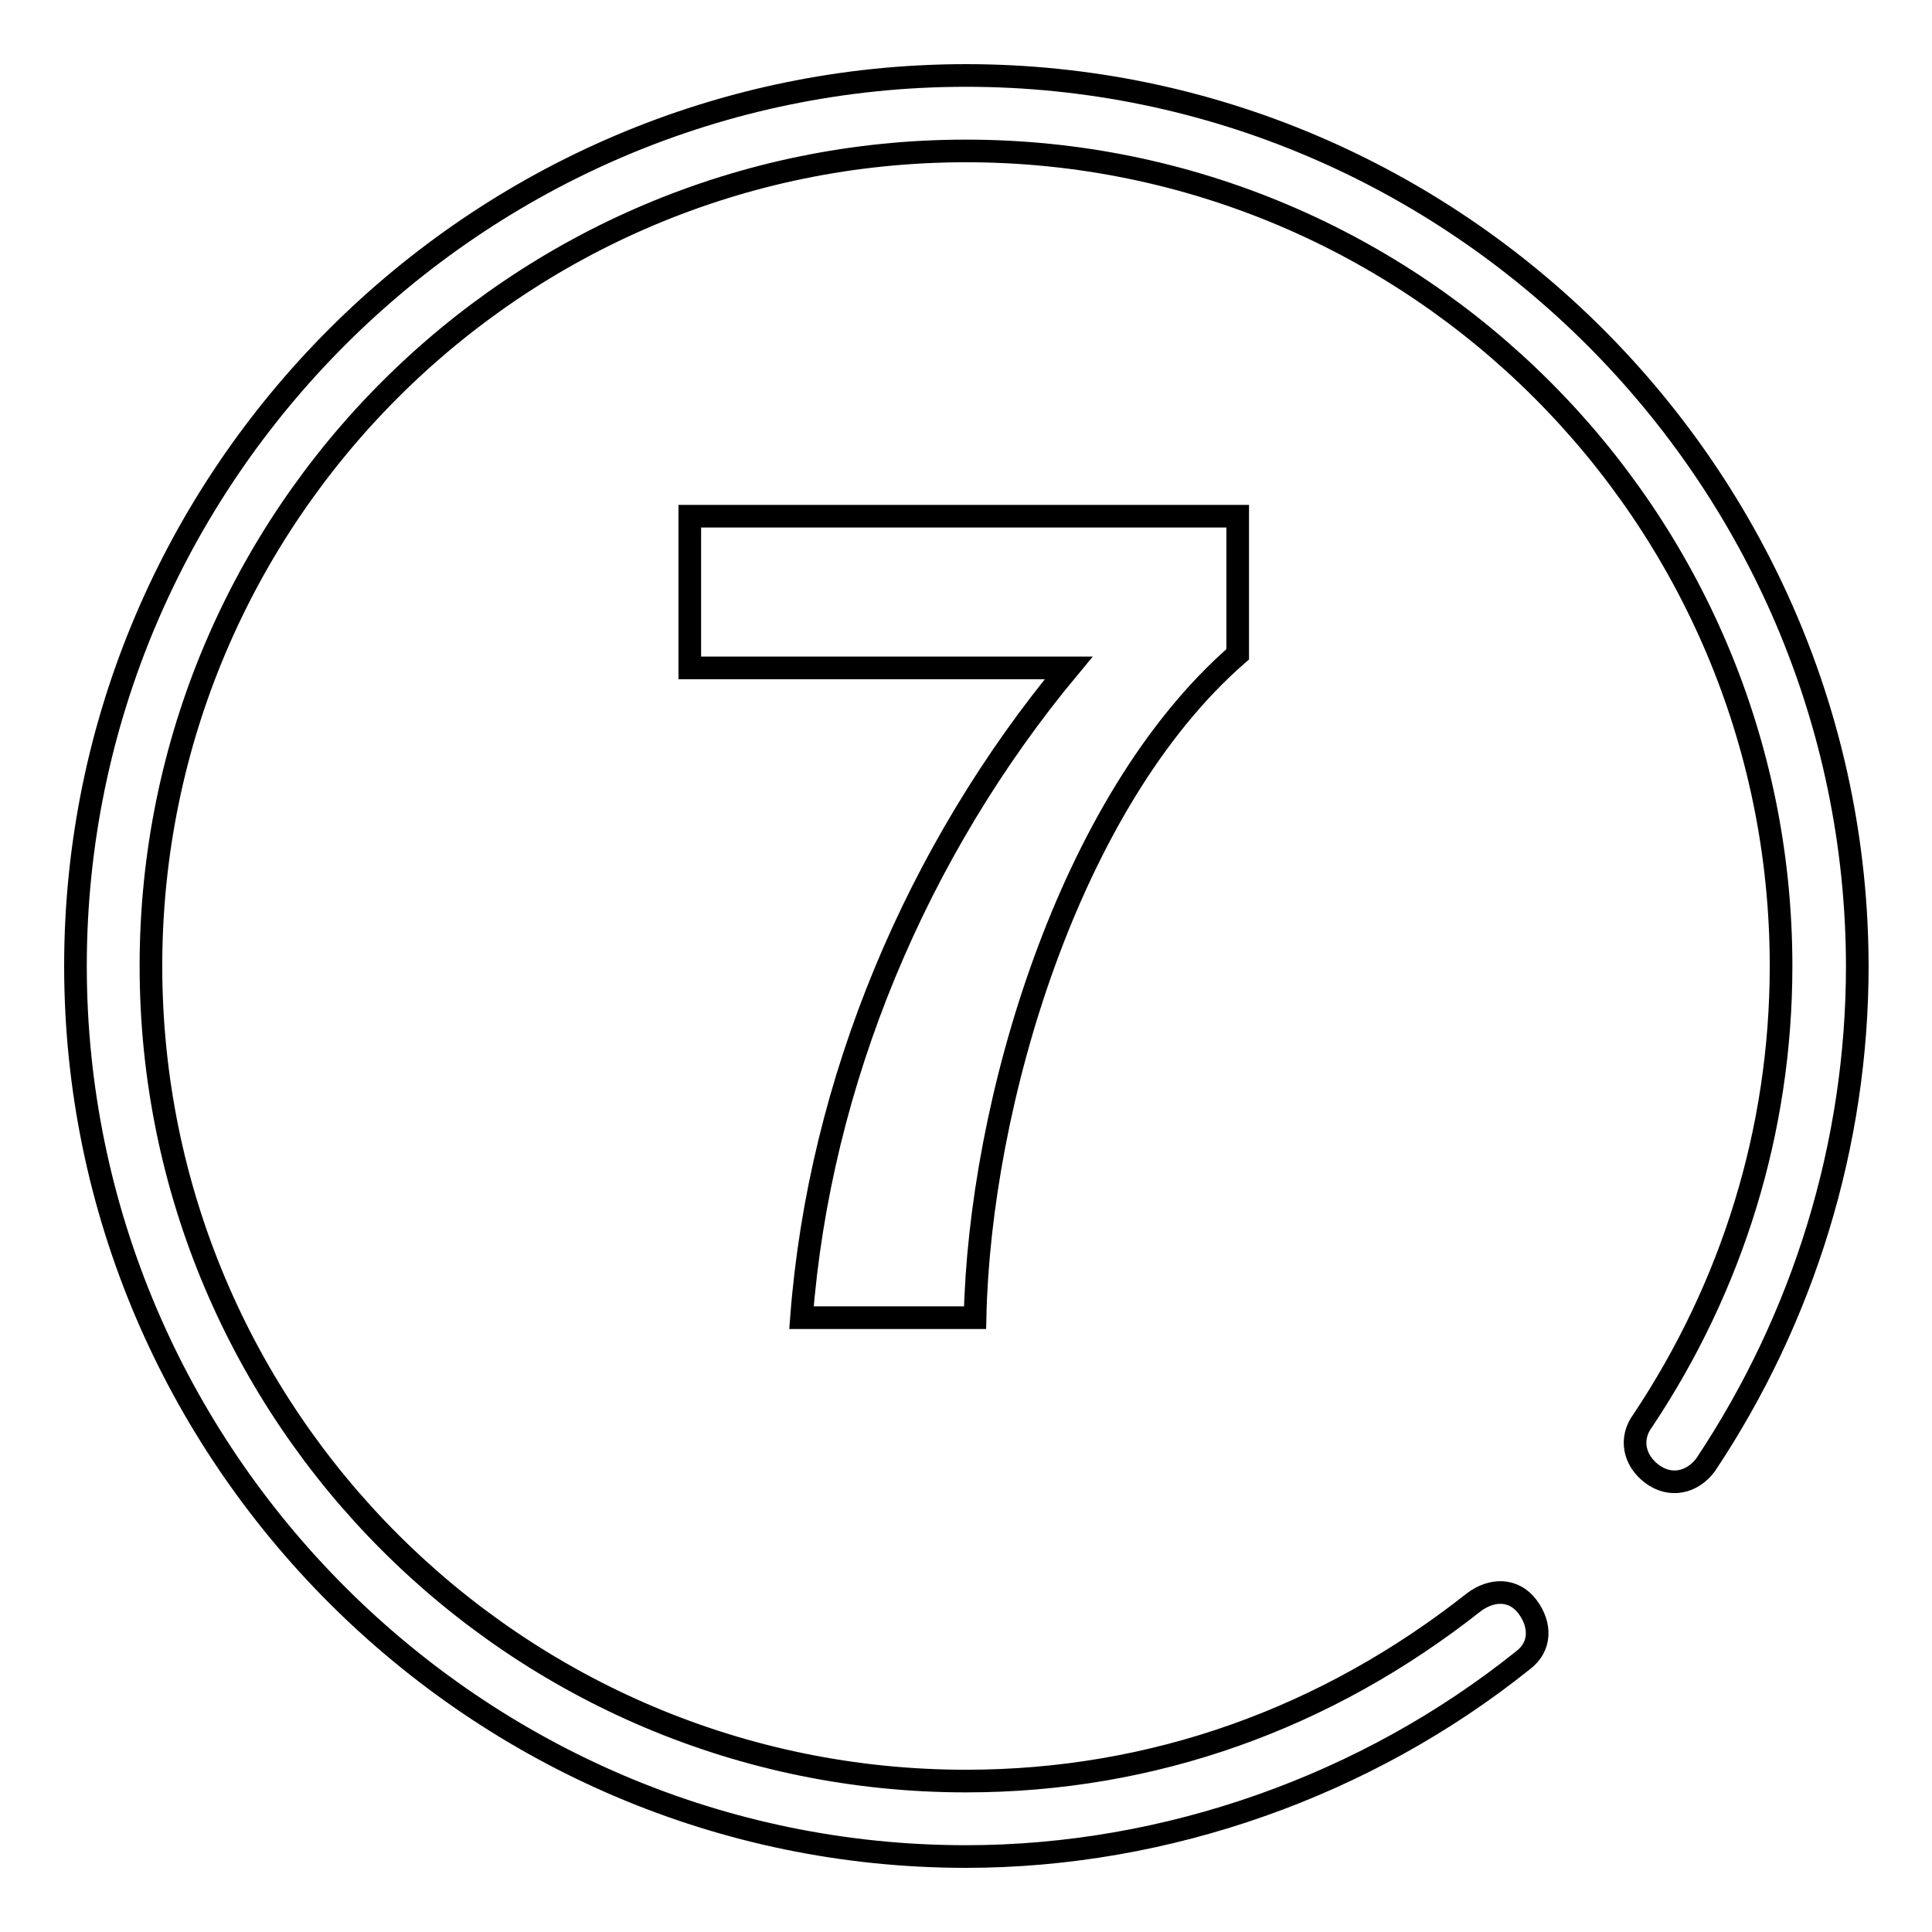 <?xml version="1.0" encoding="utf-8"?>
<!-- Svg Vector Icons : http://www.onlinewebfonts.com/icon -->
<!DOCTYPE svg PUBLIC "-//W3C//DTD SVG 1.1//EN" "http://www.w3.org/Graphics/SVG/1.1/DTD/svg11.dtd">
<svg version="1.1" xmlns="http://www.w3.org/2000/svg" xmlns:xlink="http://www.w3.org/1999/xlink" x="0px" y="0px" viewBox="0 0 256 256" enable-background="new 0 0 256 256" xml:space="preserve">
<g><g><path stroke-width="3" fill-opacity="0" stroke="#000000"  d="M128,10C63.1,10,10,63.1,10,128s53.1,118,118,118c26.6,0,53.1-9.4,73.8-26c2.4-1.8,2.4-4.7,0.6-7.1c-1.8-2.4-4.7-2.4-7.1-0.6C175.8,227.7,152.8,236,128,236c-59.6,0-108-48.4-108-108C20,68.4,68.4,20,128,20c59.6,0,108,48.4,108,108c0,21.8-6.5,42.5-18.3,60.2c-1.8,2.4-1.2,5.3,1.2,7.1c2.4,1.8,5.3,1.2,7.1-1.2c13-19.5,20.1-42.5,20.1-66.1C246,63.1,192.9,10,128,10z"/><path stroke-width="3" fill-opacity="0" stroke="#000000"  d="M164,86.7c-22.4,19.5-34.2,59.6-34.8,87.9h-23c2.4-31.3,15.3-61.9,35.4-86.1H91.4V68.4H164V86.7z"/></g></g>
</svg>